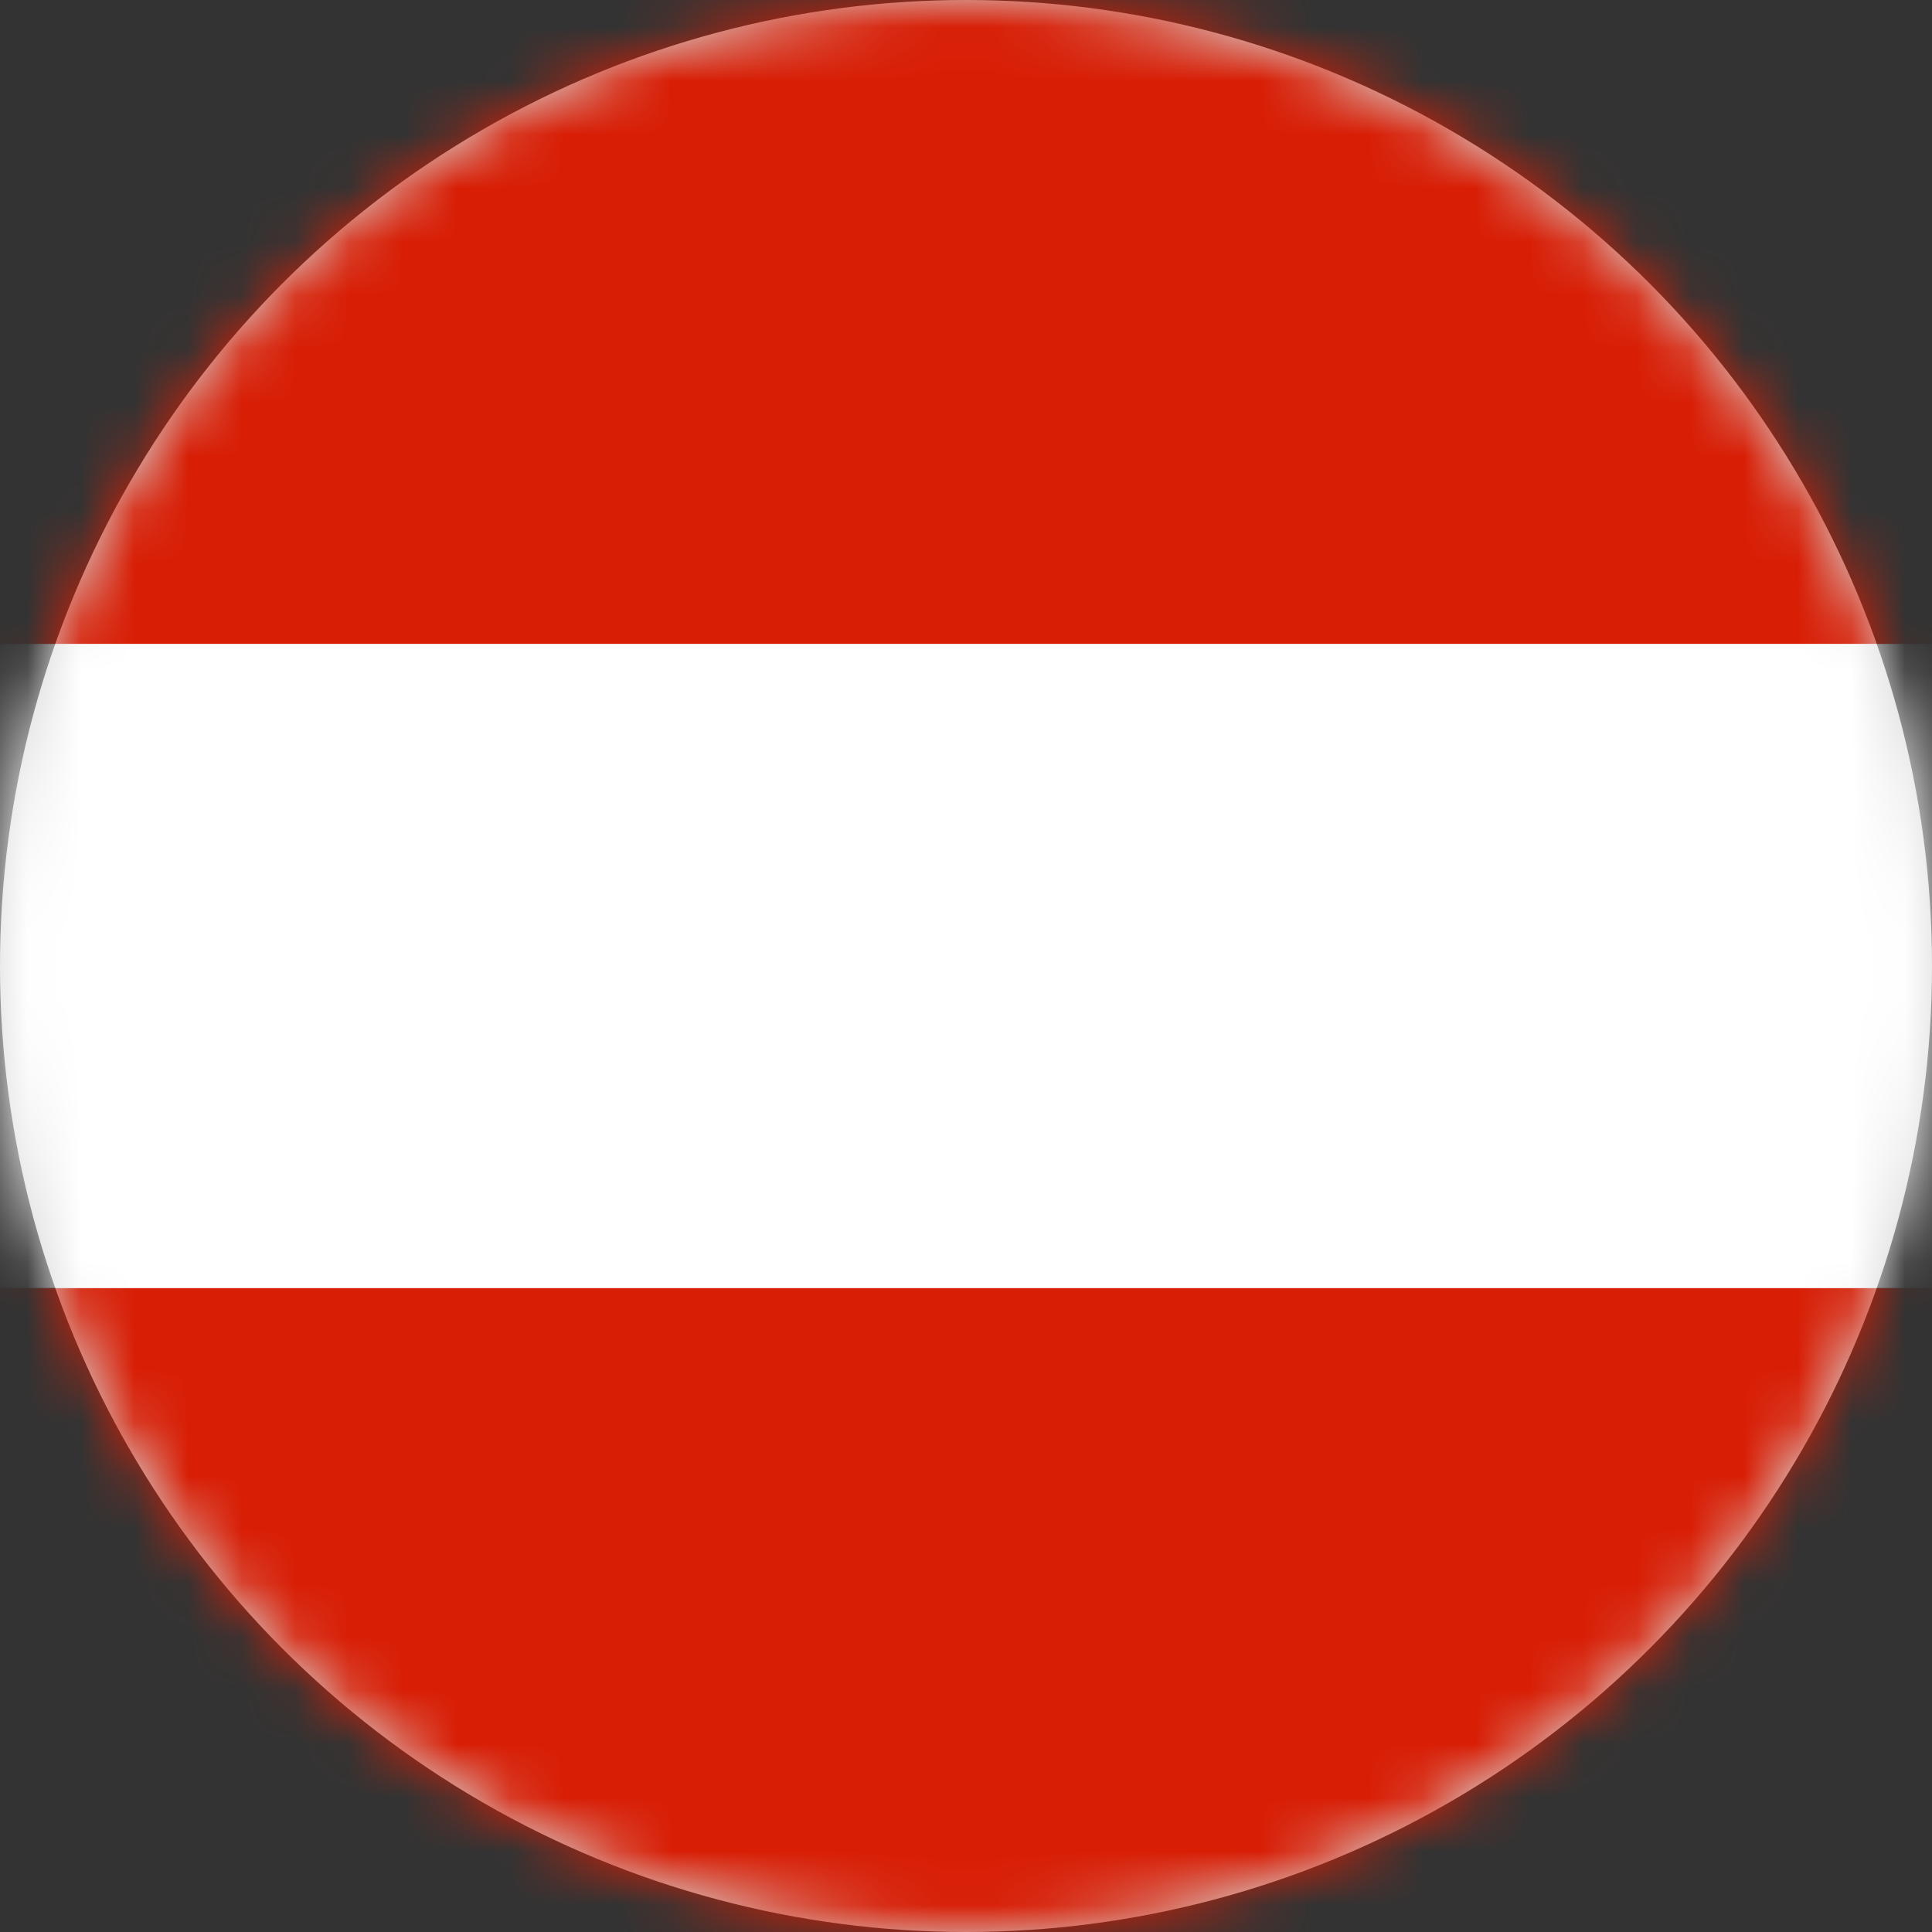 <?xml version="1.0" encoding="UTF-8"?>
<svg width="36px" height="36px" viewBox="0 0 36 36" version="1.1" xmlns="http://www.w3.org/2000/svg" xmlns:xlink="http://www.w3.org/1999/xlink">
    <rect x="0" y="0" width="36" height="36" fill="#333333" stroke="none"/>
    <title>DA99119D-0D9B-4CFE-AE8D-DC7639EF0480</title>
    <defs>
        <circle id="path-1" cx="18" cy="18" r="18"></circle>
    </defs>
    <g id="Select-area-code" stroke="none" stroke-width="1" fill="none" fill-rule="evenodd">
        <g id="sub_Popup_Select-area-code01" transform="translate(-250, -213)">
            <g id="02" transform="translate(30, 213)">
                <g id="Country/Austria" transform="translate(220, 0)">
                    <mask id="mask-2" fill="white">
                        <use xlink:href="#path-1"></use>
                    </mask>
                    <use id="Mask" fill="#D8D8D8" xlink:href="#path-1"></use>
                    <g id="Group-4" mask="url(#mask-2)">
                        <g transform="translate(-9, 0)">
                            <polygon id="Fill-1" fill="#D81E05" points="0 36 54 36 54 24 0 24"></polygon>
                            <polygon id="Fill-2" fill="#FFFFFF" points="0 24 54 24 54 11.997 0 11.997"></polygon>
                            <polygon id="Fill-3" fill="#D81E05" points="0 11.997 54 11.997 54 0 0 0"></polygon>
                        </g>
                    </g>
                </g>
            </g>
        </g>
    </g>
</svg>